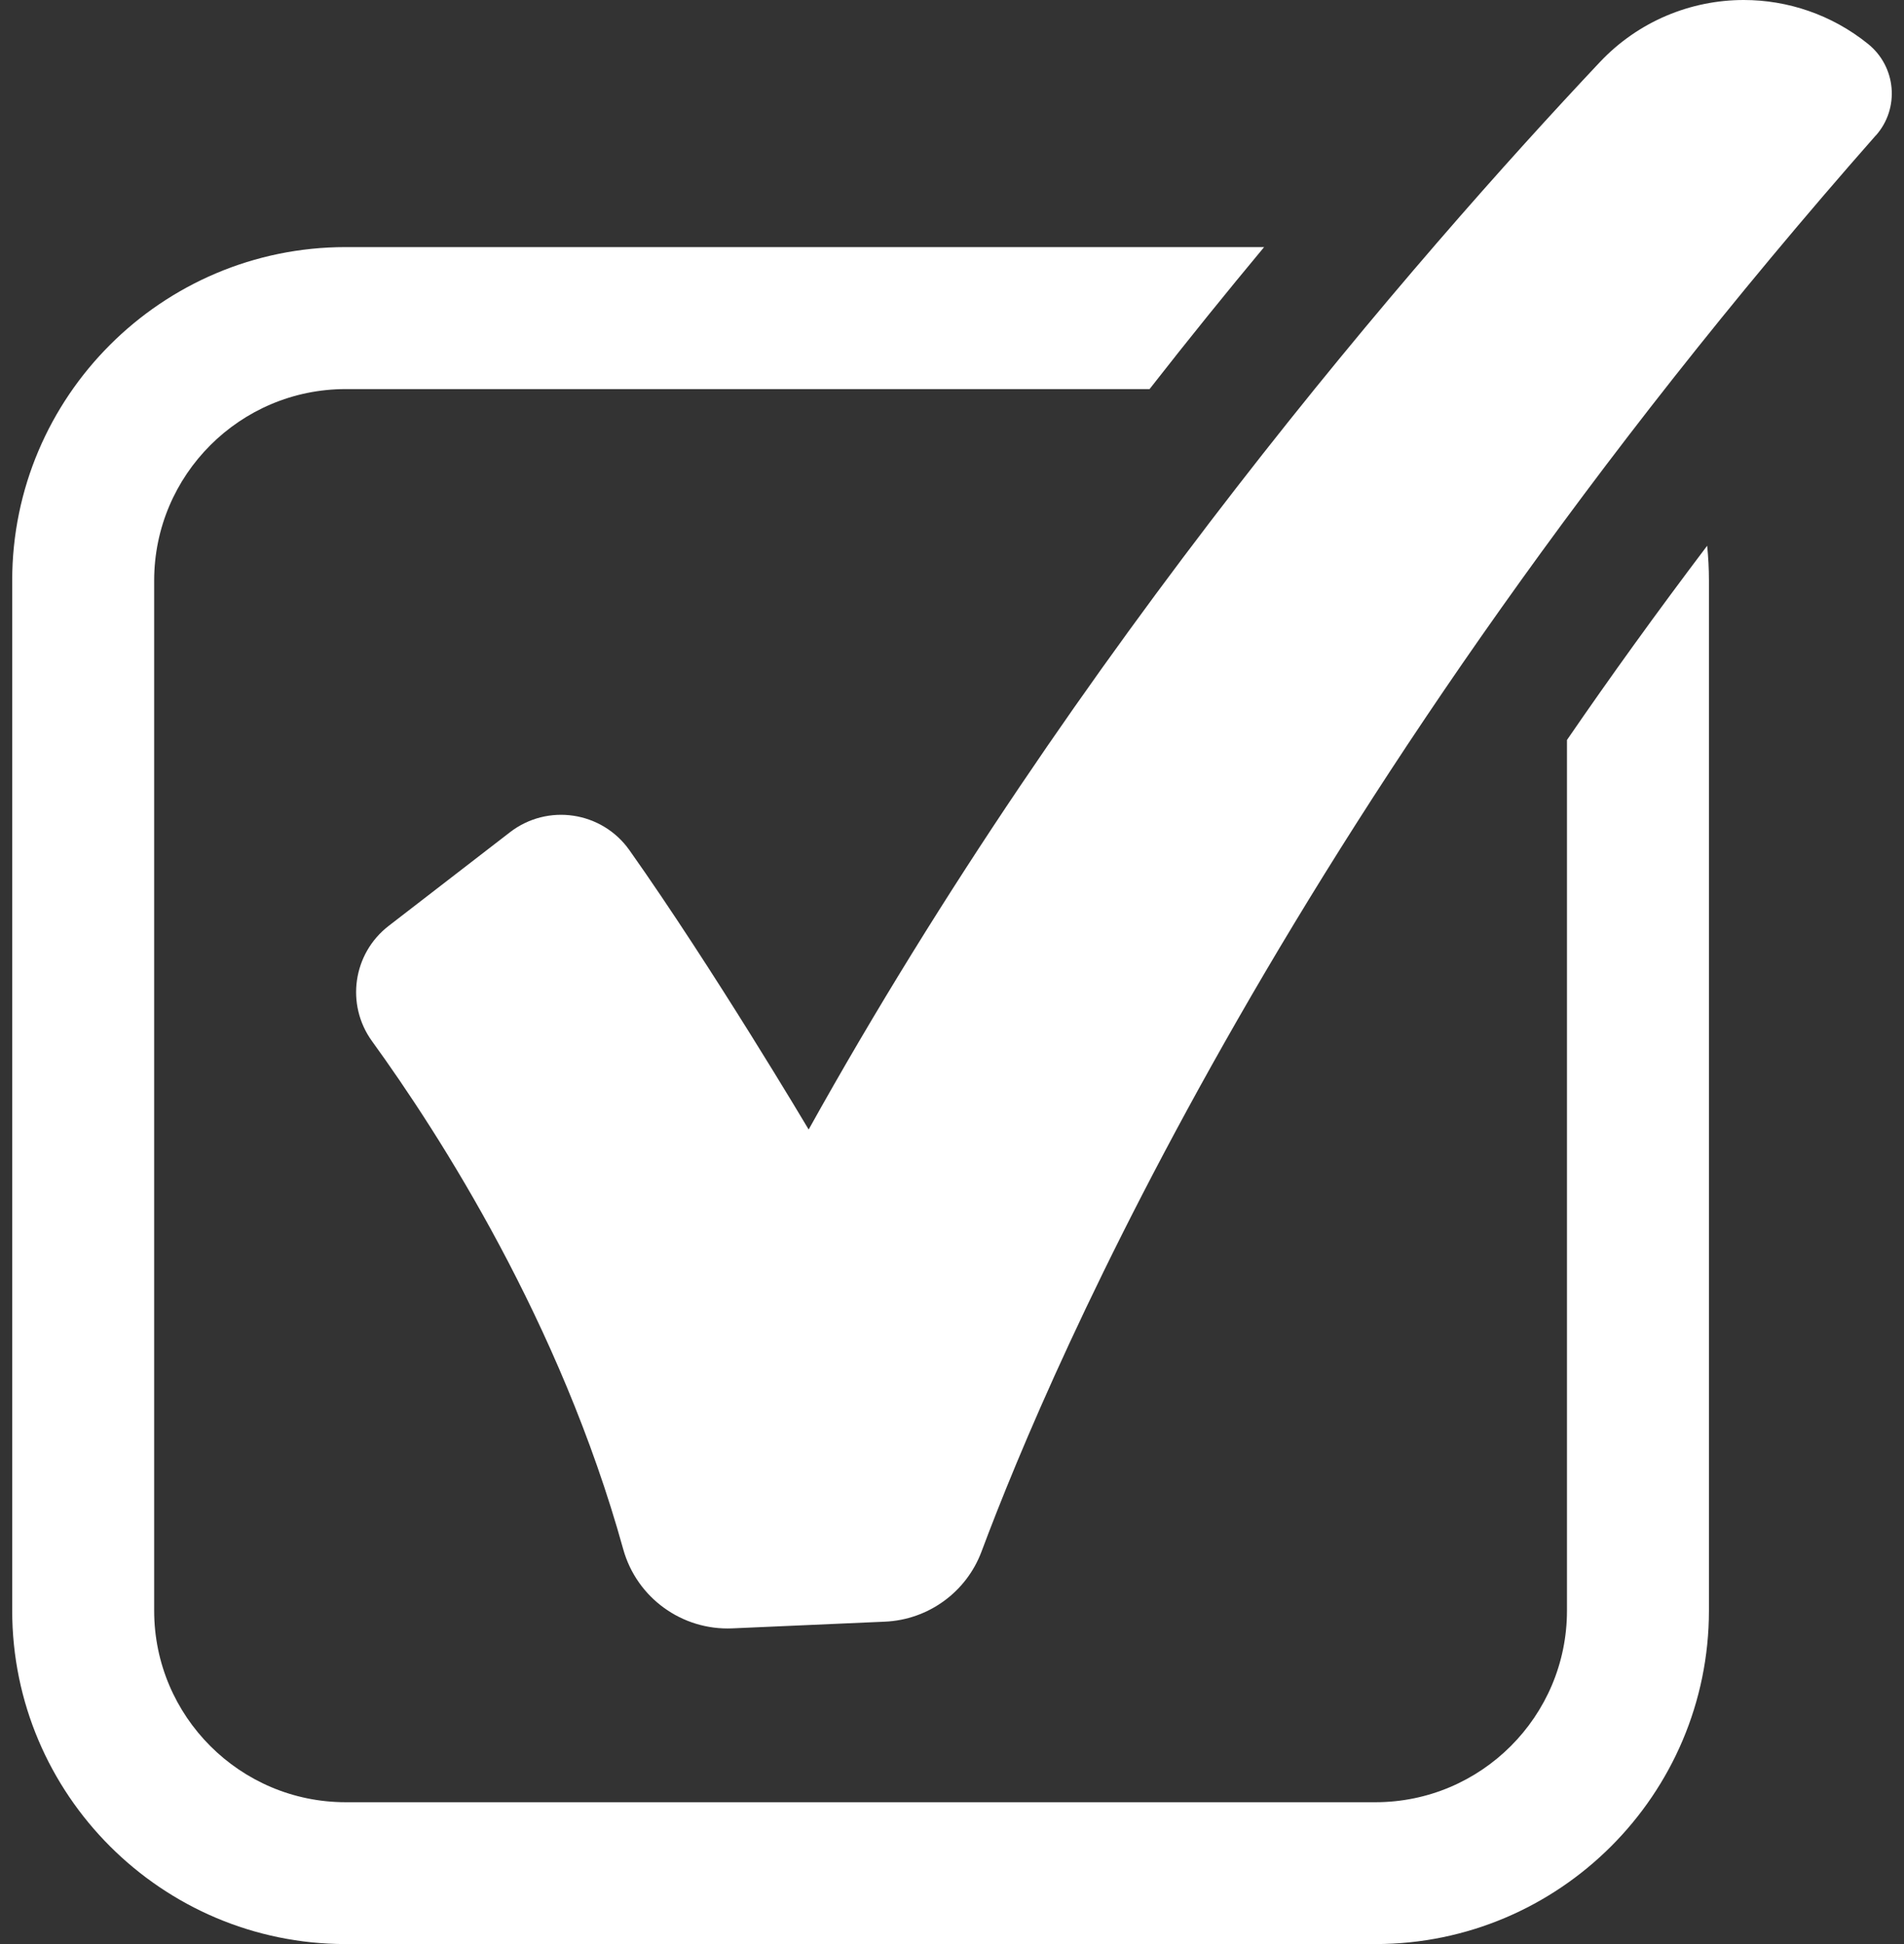 <svg xmlns="http://www.w3.org/2000/svg" width="96" height="98" viewBox="0 0 96 98" fill="none"><rect x="0" y="0" width="96" height="98" fill="#333333" stroke="none"/><path d="M94.584 6.82C65.322 40.043 53.057 68.668 49.491 78.208C48.727 80.258 46.804 81.653 44.619 81.748L36.92 82.086C34.386 82.194 32.106 80.545 31.424 78.099C28.253 66.668 22.178 57.205 18.758 52.487C17.421 50.64 17.79 48.067 19.599 46.672L25.712 41.954C27.61 40.489 30.348 40.897 31.736 42.858C35.952 48.819 40.773 56.938 40.773 56.938C54.286 32.65 71.468 12.896 80.657 3.14C82.612 1.063 85.261 0 87.923 0C90.126 0 92.349 0.732 94.189 2.216C95.609 3.362 95.794 5.458 94.584 6.827" fill="white"></path><path d="M79.007 37.305V81.194C79.007 86.518 74.677 90.849 69.353 90.849H17.427C12.103 90.849 7.773 86.518 7.773 81.194V29.268C7.773 23.944 12.103 19.614 17.427 19.614H57.961C59.941 17.079 61.877 14.691 63.737 12.456H17.427C8.161 12.456 0.615 19.996 0.615 29.262V81.188C0.615 90.454 8.155 98 17.427 98H69.353C78.619 98 86.165 90.46 86.165 81.188V29.262C86.165 28.67 86.133 28.09 86.076 27.511C83.542 30.86 81.185 34.127 79.014 37.292" fill="white"></path></svg>